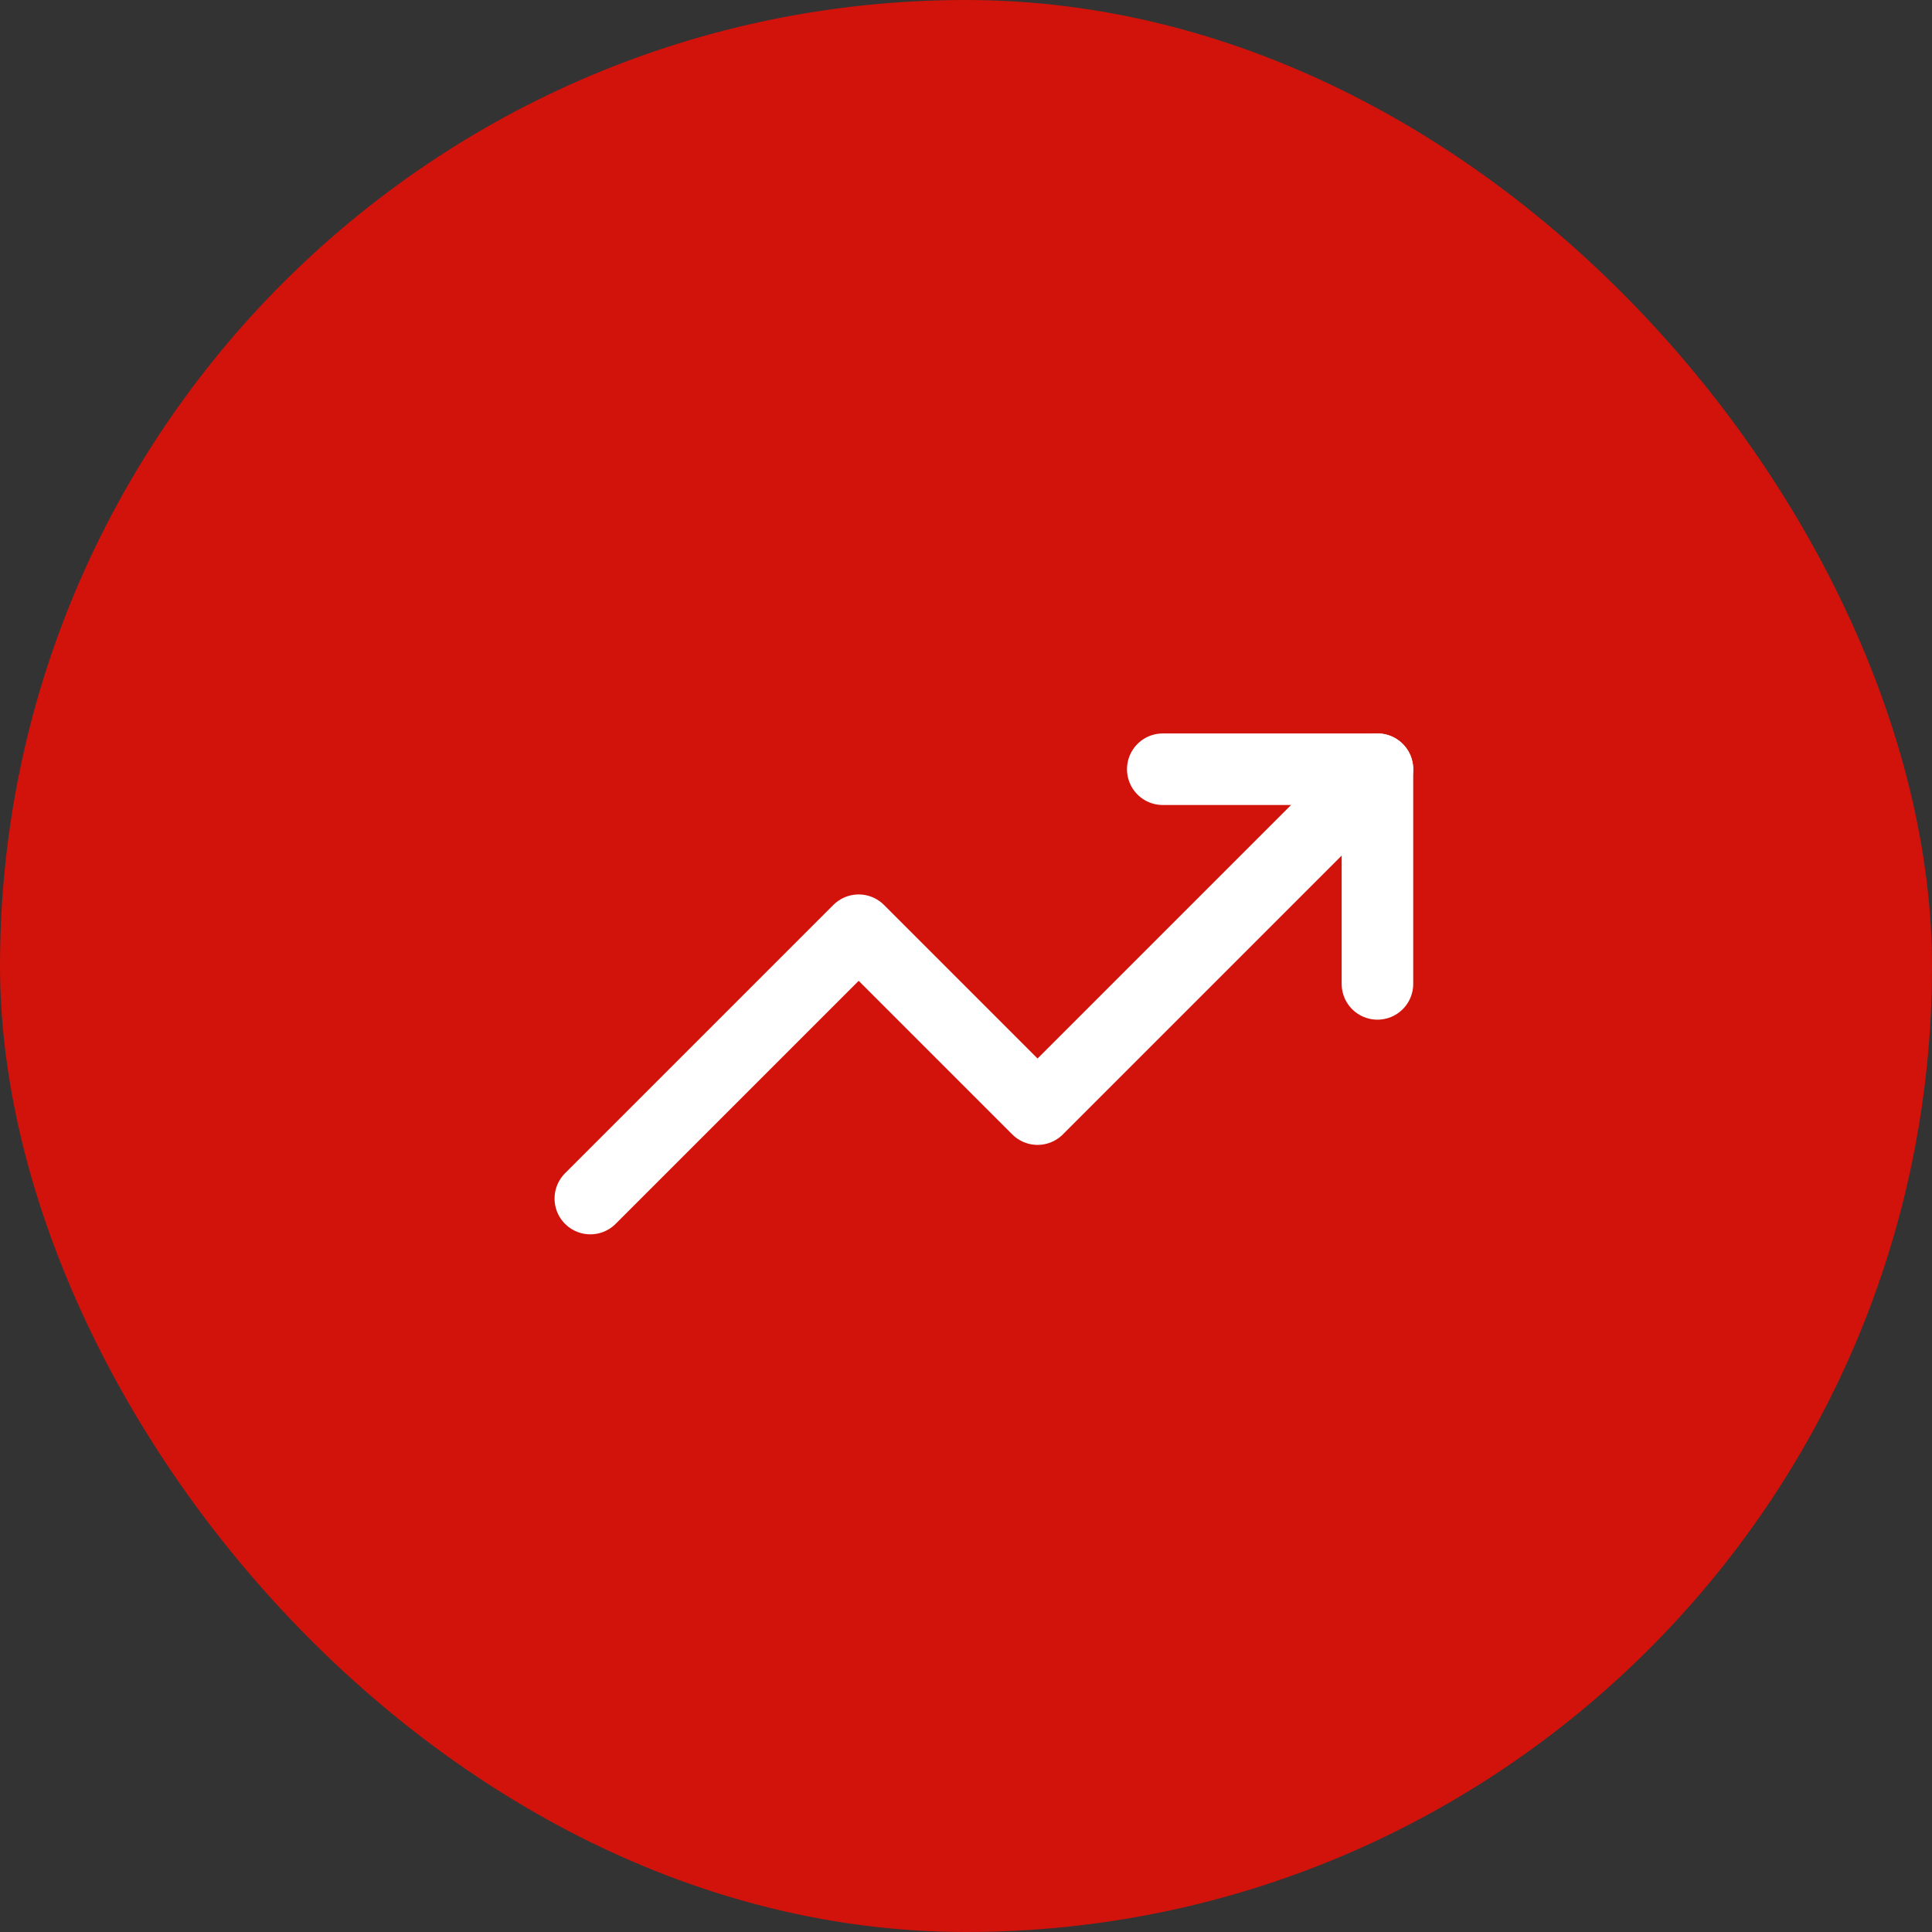 <svg width="108" height="108" viewBox="0 0 108 108" fill="none" xmlns="http://www.w3.org/2000/svg">
<rect x="0" y="0" width="108" height="108" fill="#333333" stroke="none"/>
<rect width="108" height="108" rx="54" fill="#D1130B"/>
<path d="M77 43L58 62L48 52L33 67" stroke="white" stroke-width="4" stroke-linecap="round" stroke-linejoin="round"/>
<path d="M65 43H77V55" stroke="white" stroke-width="4" stroke-linecap="round" stroke-linejoin="round"/>
</svg>
